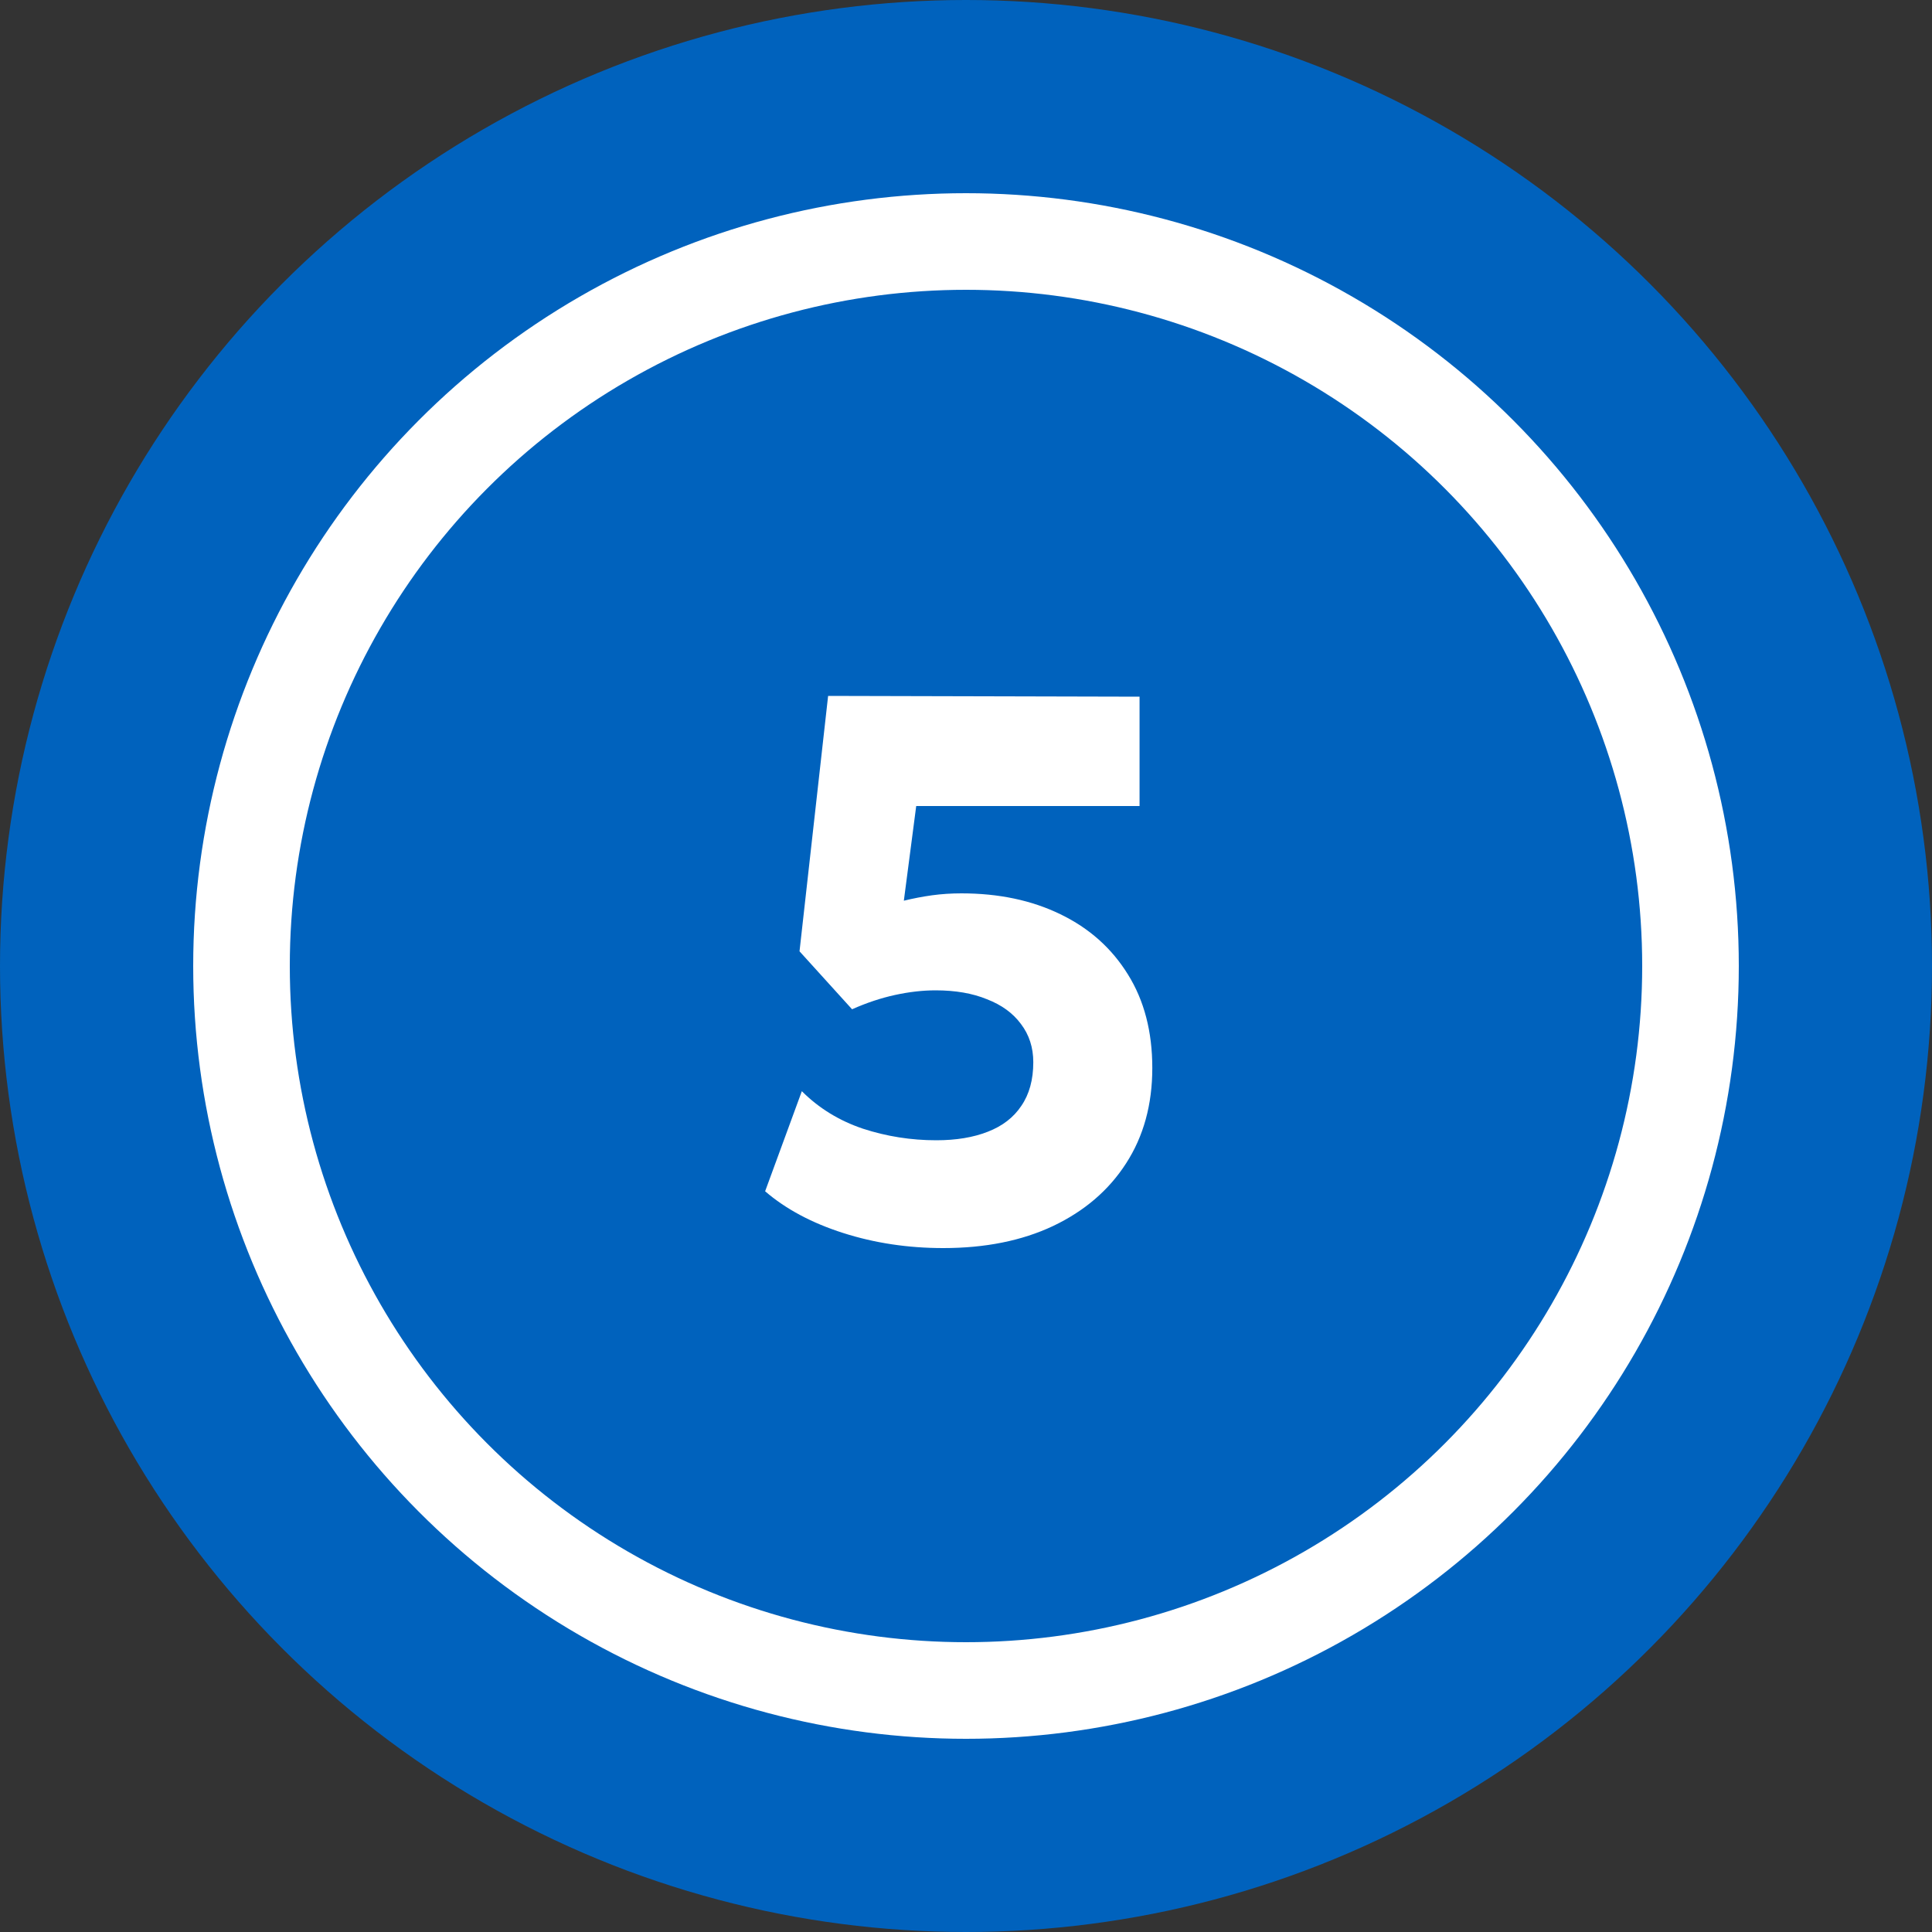 <?xml version="1.0" encoding="UTF-8"?> <svg xmlns="http://www.w3.org/2000/svg" width="100" height="100" viewBox="0 0 100 100" fill="none"><rect x="0" y="0" width="100" height="100" fill="#333333" stroke="none"/><circle cx="50" cy="50" r="50" fill="#0062BD"></circle><circle cx="50" cy="50" r="37.5" fill="#0062BD" stroke="white" stroke-width="5"></circle><path d="M48.823 64.6C46.996 64.6 45.27 64.34 43.643 63.82C42.017 63.3 40.67 62.58 39.603 61.66L41.503 56.48C42.383 57.36 43.437 58.007 44.663 58.42C45.89 58.82 47.157 59.02 48.463 59.02C49.49 59.02 50.377 58.873 51.123 58.58C51.883 58.287 52.463 57.84 52.863 57.24C53.276 56.64 53.483 55.887 53.483 54.98C53.483 54.22 53.27 53.56 52.843 53C52.43 52.44 51.843 52.013 51.083 51.72C50.337 51.413 49.45 51.26 48.423 51.26C47.757 51.26 47.056 51.34 46.323 51.5C45.59 51.66 44.85 51.907 44.103 52.24L41.383 49.24L42.863 36.02L58.983 36.06V41.72H47.423L46.783 46.62C47.276 46.5 47.763 46.407 48.243 46.34C48.736 46.273 49.243 46.24 49.763 46.24C51.697 46.24 53.403 46.6 54.883 47.32C56.377 48.04 57.543 49.08 58.383 50.44C59.223 51.787 59.643 53.4 59.643 55.28C59.643 57.173 59.19 58.82 58.283 60.22C57.39 61.607 56.13 62.687 54.503 63.46C52.89 64.22 50.996 64.6 48.823 64.6Z" fill="white"></path></svg> 